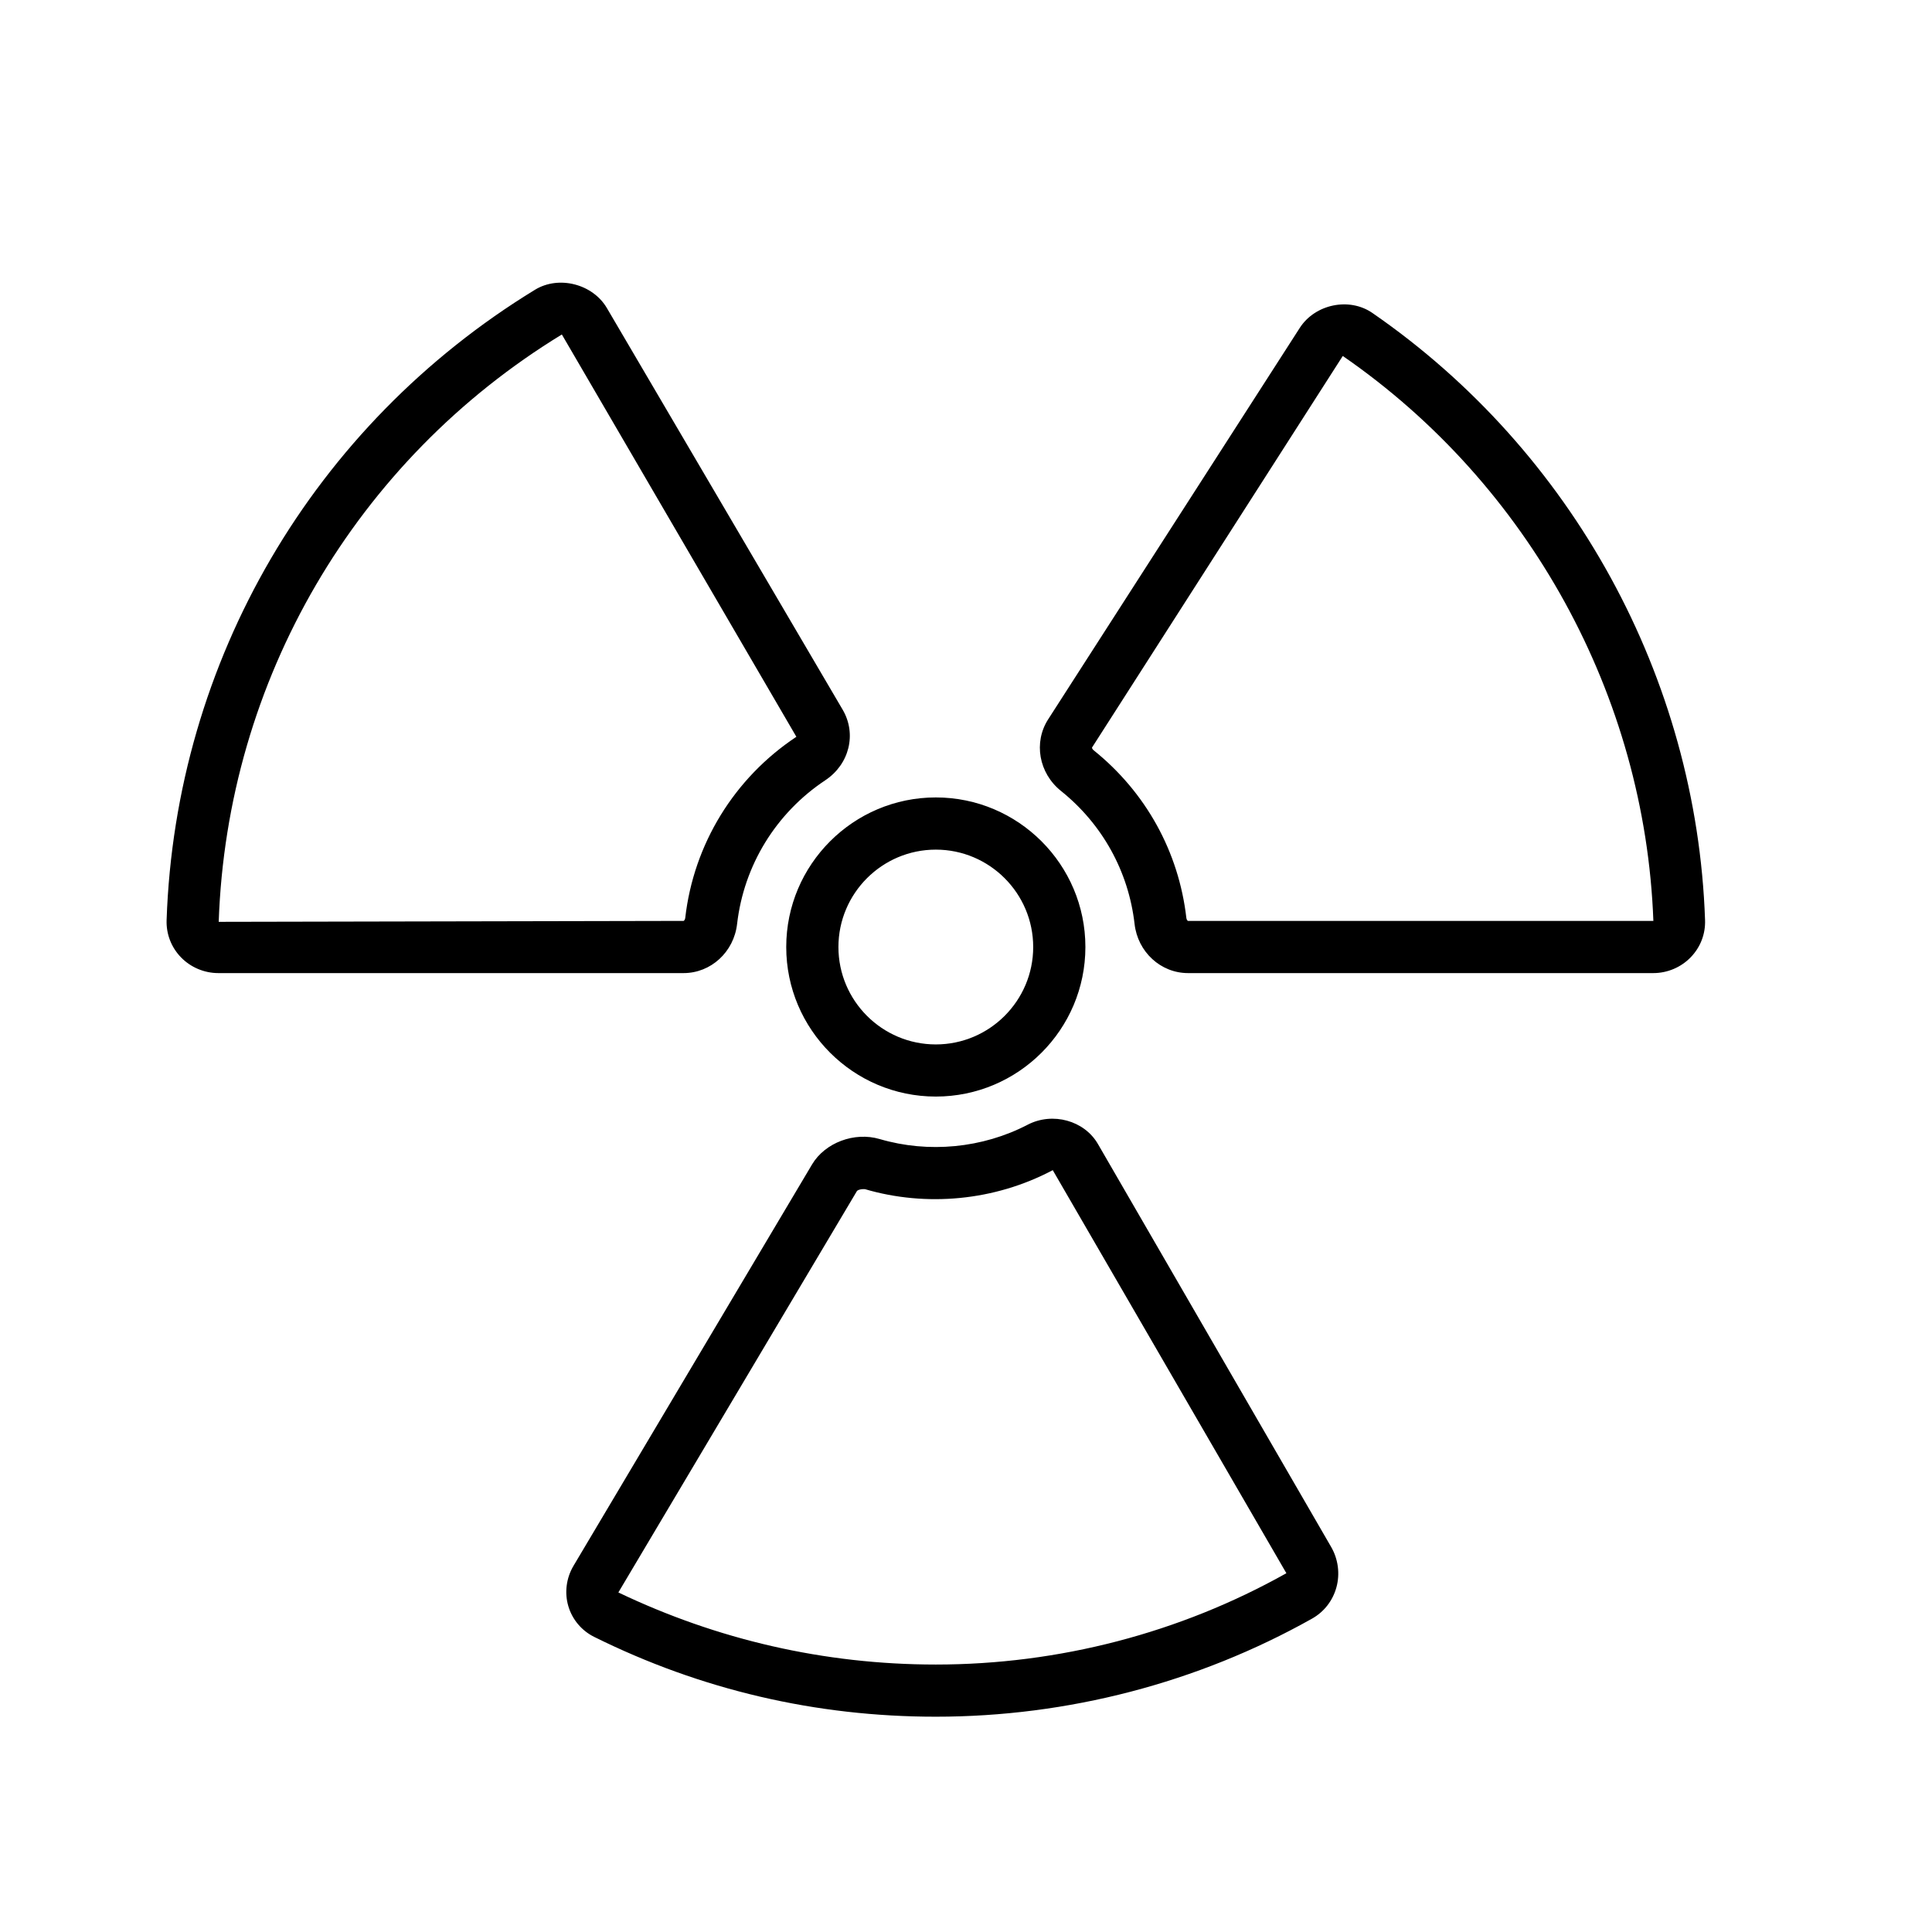 <?xml version="1.0" encoding="utf-8"?>
<!-- Generator: Adobe Illustrator 17.0.0, SVG Export Plug-In . SVG Version: 6.00 Build 0)  -->
<!DOCTYPE svg PUBLIC "-//W3C//DTD SVG 1.1//EN" "http://www.w3.org/Graphics/SVG/1.1/DTD/svg11.dtd">
<svg version="1.1" id="Capa_1" xmlns="http://www.w3.org/2000/svg" xmlns:xlink="http://www.w3.org/1999/xlink" x="0px" y="0px"
	 width="64px" height="64px" viewBox="0 0 64 64" enable-background="new 0 0 64 64" xml:space="preserve">
<path d="M26.045,31.371c0,2.731,2.223,4.954,4.955,4.954s4.955-2.222,4.955-4.954c0-2.732-2.223-4.955-4.955-4.955
	S26.045,28.639,26.045,31.371z M31,28.145c1.778,0,3.226,1.447,3.226,3.227c0,1.779-1.448,3.226-3.226,3.226
	c-1.779,0-3.226-1.448-3.226-3.226C27.774,29.592,29.222,28.145,31,28.145z M36.37,37.896c-0.45-0.778-1.498-1.066-2.322-0.641
	c-1.505,0.784-3.291,0.952-4.909,0.477c-0.835-0.246-1.81,0.12-2.239,0.842l-7.901,13.294c-0.241,0.405-0.304,0.894-0.172,1.339
	c0.13,0.442,0.442,0.812,0.856,1.017c3.535,1.754,7.342,2.644,11.317,2.644c4.366,0,8.676-1.122,12.46-3.247
	c0.401-0.225,0.689-0.595,0.811-1.04c0.122-0.446,0.058-0.931-0.172-1.331L36.37,37.896z M31,55.14
	c-3.705,0-7.255-0.829-10.516-2.388l7.901-13.294c0.014-0.024,0.083-0.067,0.227-0.067c0.014,0,0.028,0.001,0.043,0.002
	c2.021,0.592,4.289,0.393,6.219-0.63l7.739,13.352C39.087,54.094,35.071,55.14,31,55.14z M45.463,10.368
	c-0.766-0.531-1.899-0.293-2.405,0.492l-8.336,12.968c-0.491,0.764-0.31,1.782,0.422,2.371c1.374,1.102,2.24,2.668,2.44,4.407
	c0.105,0.929,0.866,1.629,1.771,1.629h15.414c0.466,0,0.917-0.191,1.239-0.525c0.323-0.334,0.491-0.772,0.474-1.234
	C56.206,22.456,52.087,14.939,45.463,10.368z M39.354,30.507c-0.012-0.003-0.047-0.038-0.054-0.096
	c-0.252-2.196-1.344-4.17-3.075-5.56c-0.04-0.032-0.053-0.076-0.051-0.087l8.307-12.972c6.175,4.261,10.015,11.268,10.289,18.715
	H39.354z M24.417,30.608c0.223-1.94,1.287-3.675,2.922-4.761c0.798-0.53,1.046-1.536,0.575-2.338l-7.81-13.304
	c-0.468-0.798-1.59-1.088-2.379-0.608c-7.349,4.489-11.912,12.295-12.206,20.88c-0.016,0.461,0.152,0.9,0.474,1.234
	c0.321,0.332,0.772,0.524,1.239,0.524h15.413C23.55,32.235,24.311,31.535,24.417,30.608z M18.612,11.08l7.769,13.327
	c-2.06,1.368-3.402,3.556-3.682,6.004c-0.007,0.057-0.042,0.092-0.054,0.095l-15.4,0.031C7.521,22.534,11.774,15.257,18.612,11.08z"
	/>
</svg>

